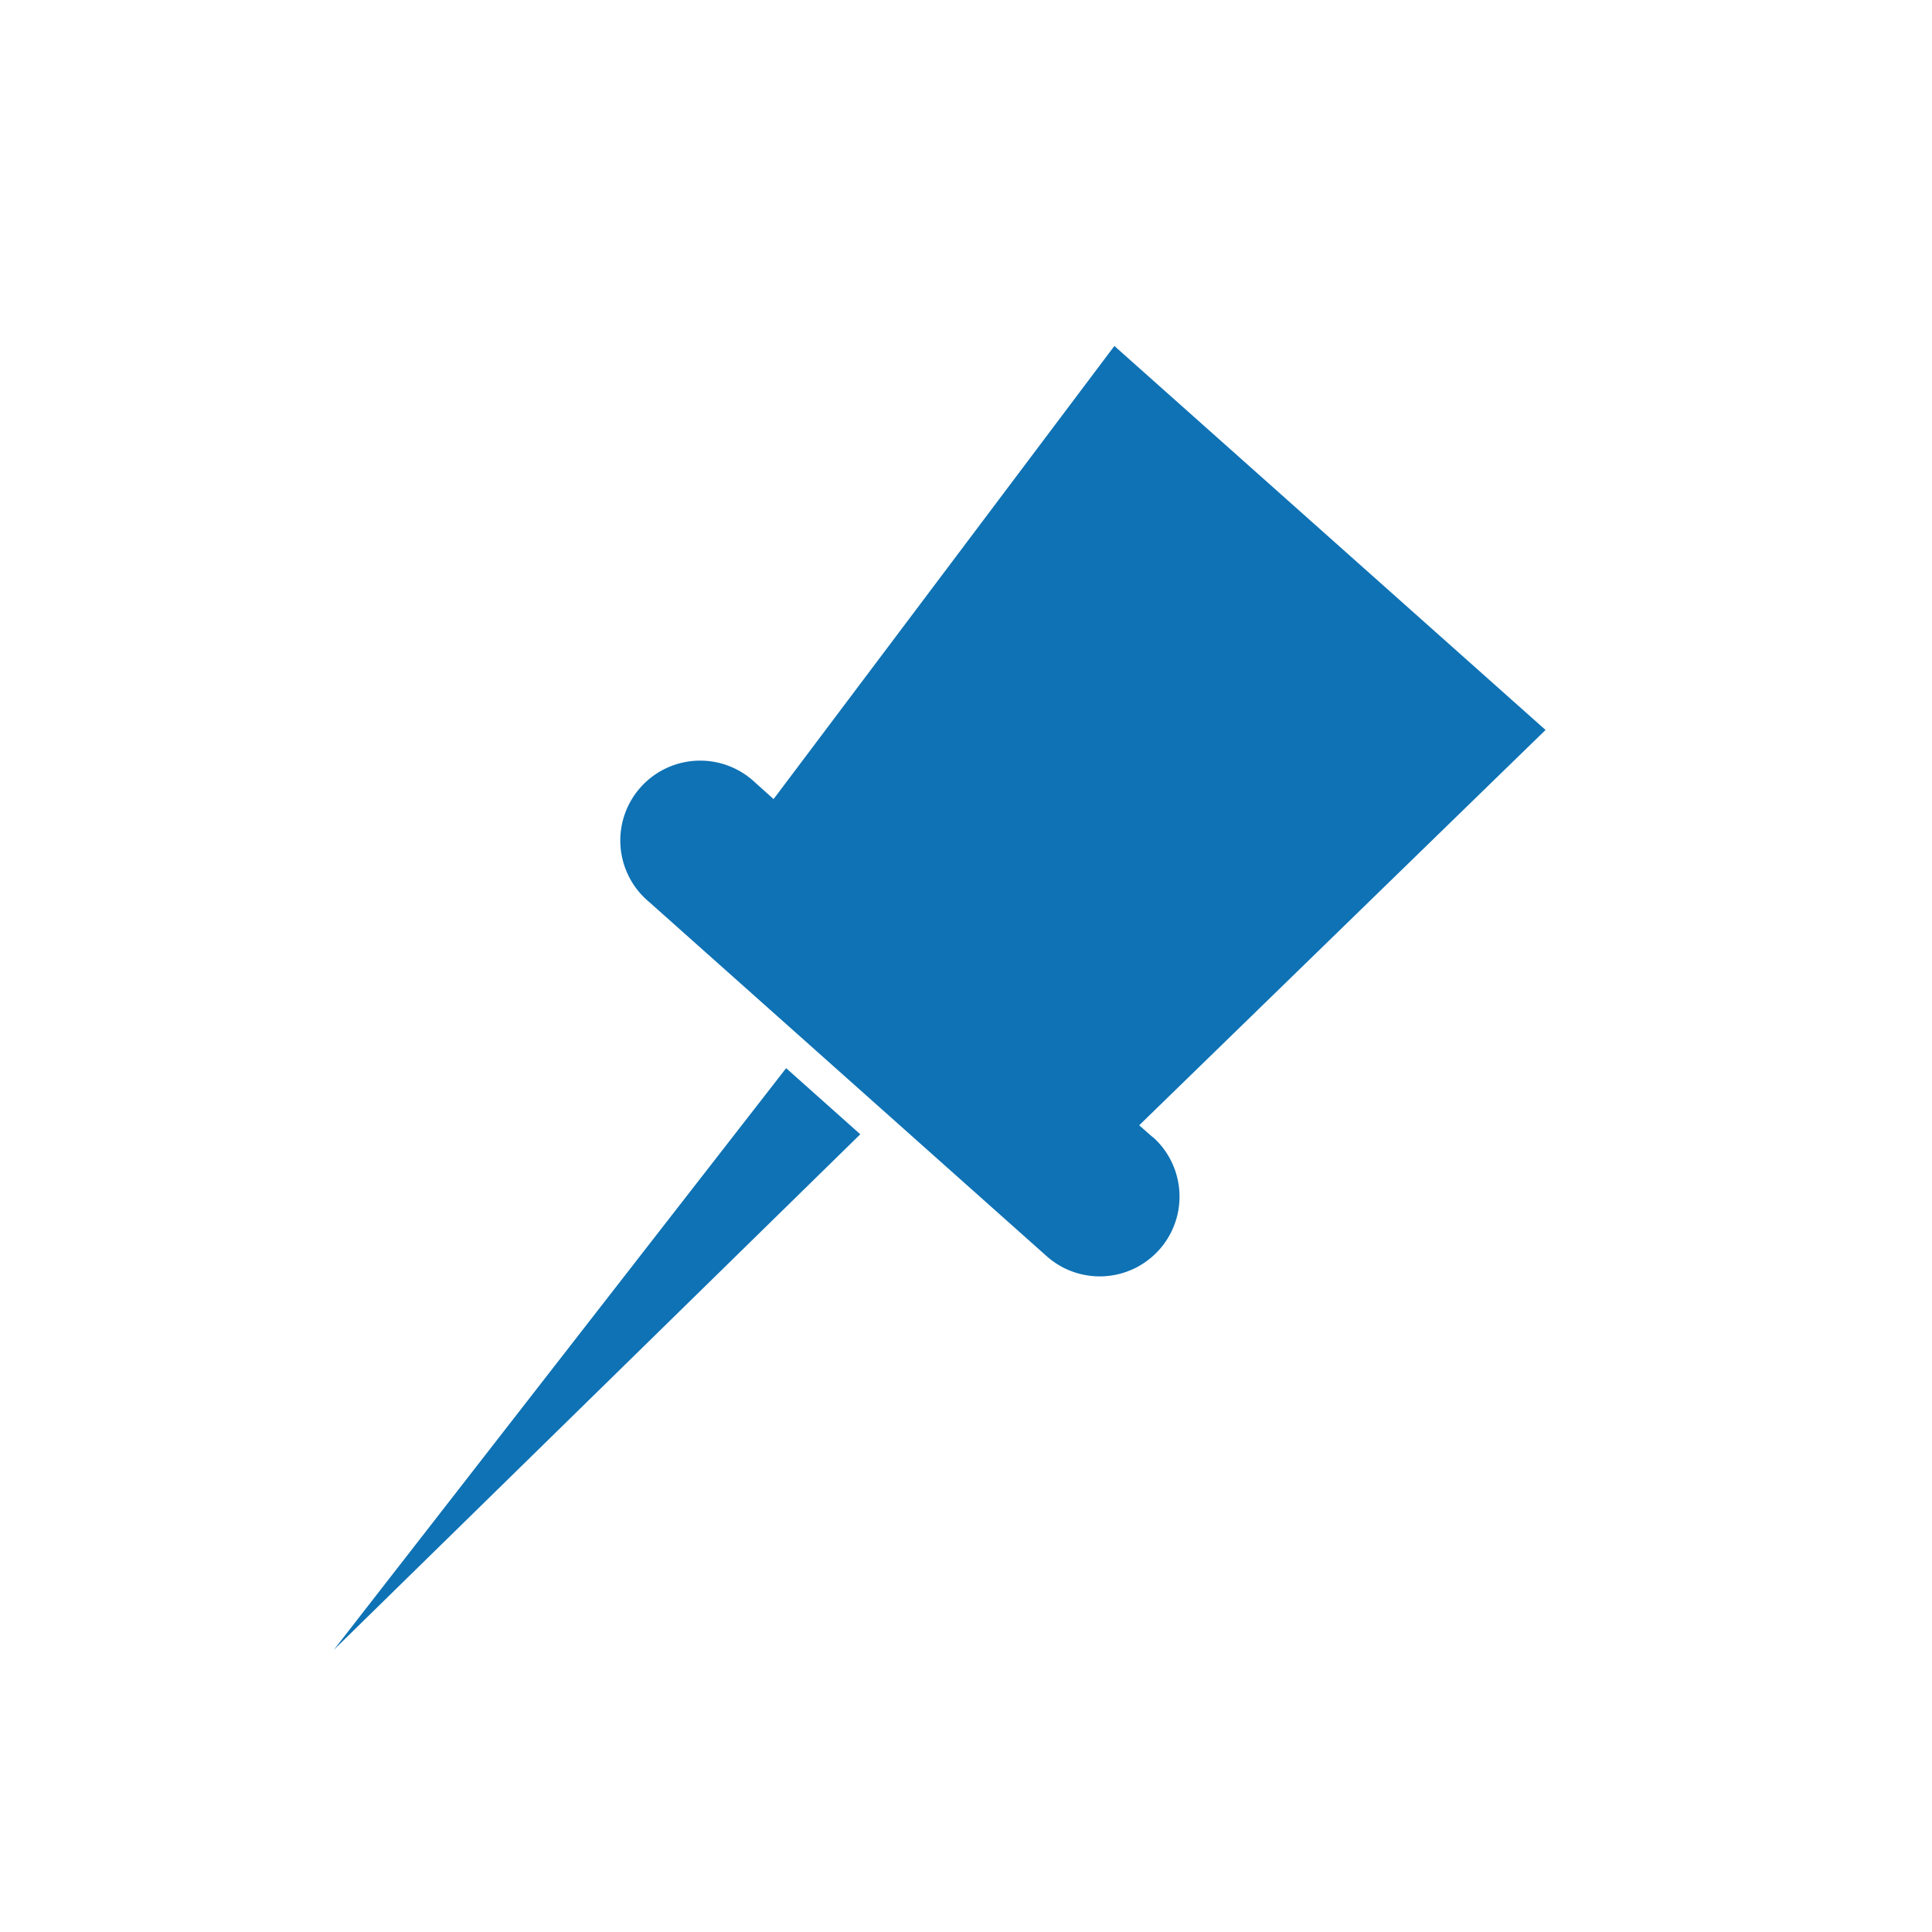 <svg id="Ebene_1" data-name="Ebene 1" xmlns="http://www.w3.org/2000/svg" viewBox="0 0 141.73 141.73"><defs><style>.cls-1{fill:#0e72b5;}</style></defs><path class="cls-1" d="M84.57,83.43l-1-.88,29.81-29L81.75,25.38l-25,33.24L55.4,57.41a5.86,5.86,0,1,0-7.8,8.74l29.18,26a5.85,5.85,0,0,0,7.79-8.74Z"/><polygon class="cls-1" points="24.49 121.03 63.11 83.21 57.67 78.36 24.49 121.03"/></svg>